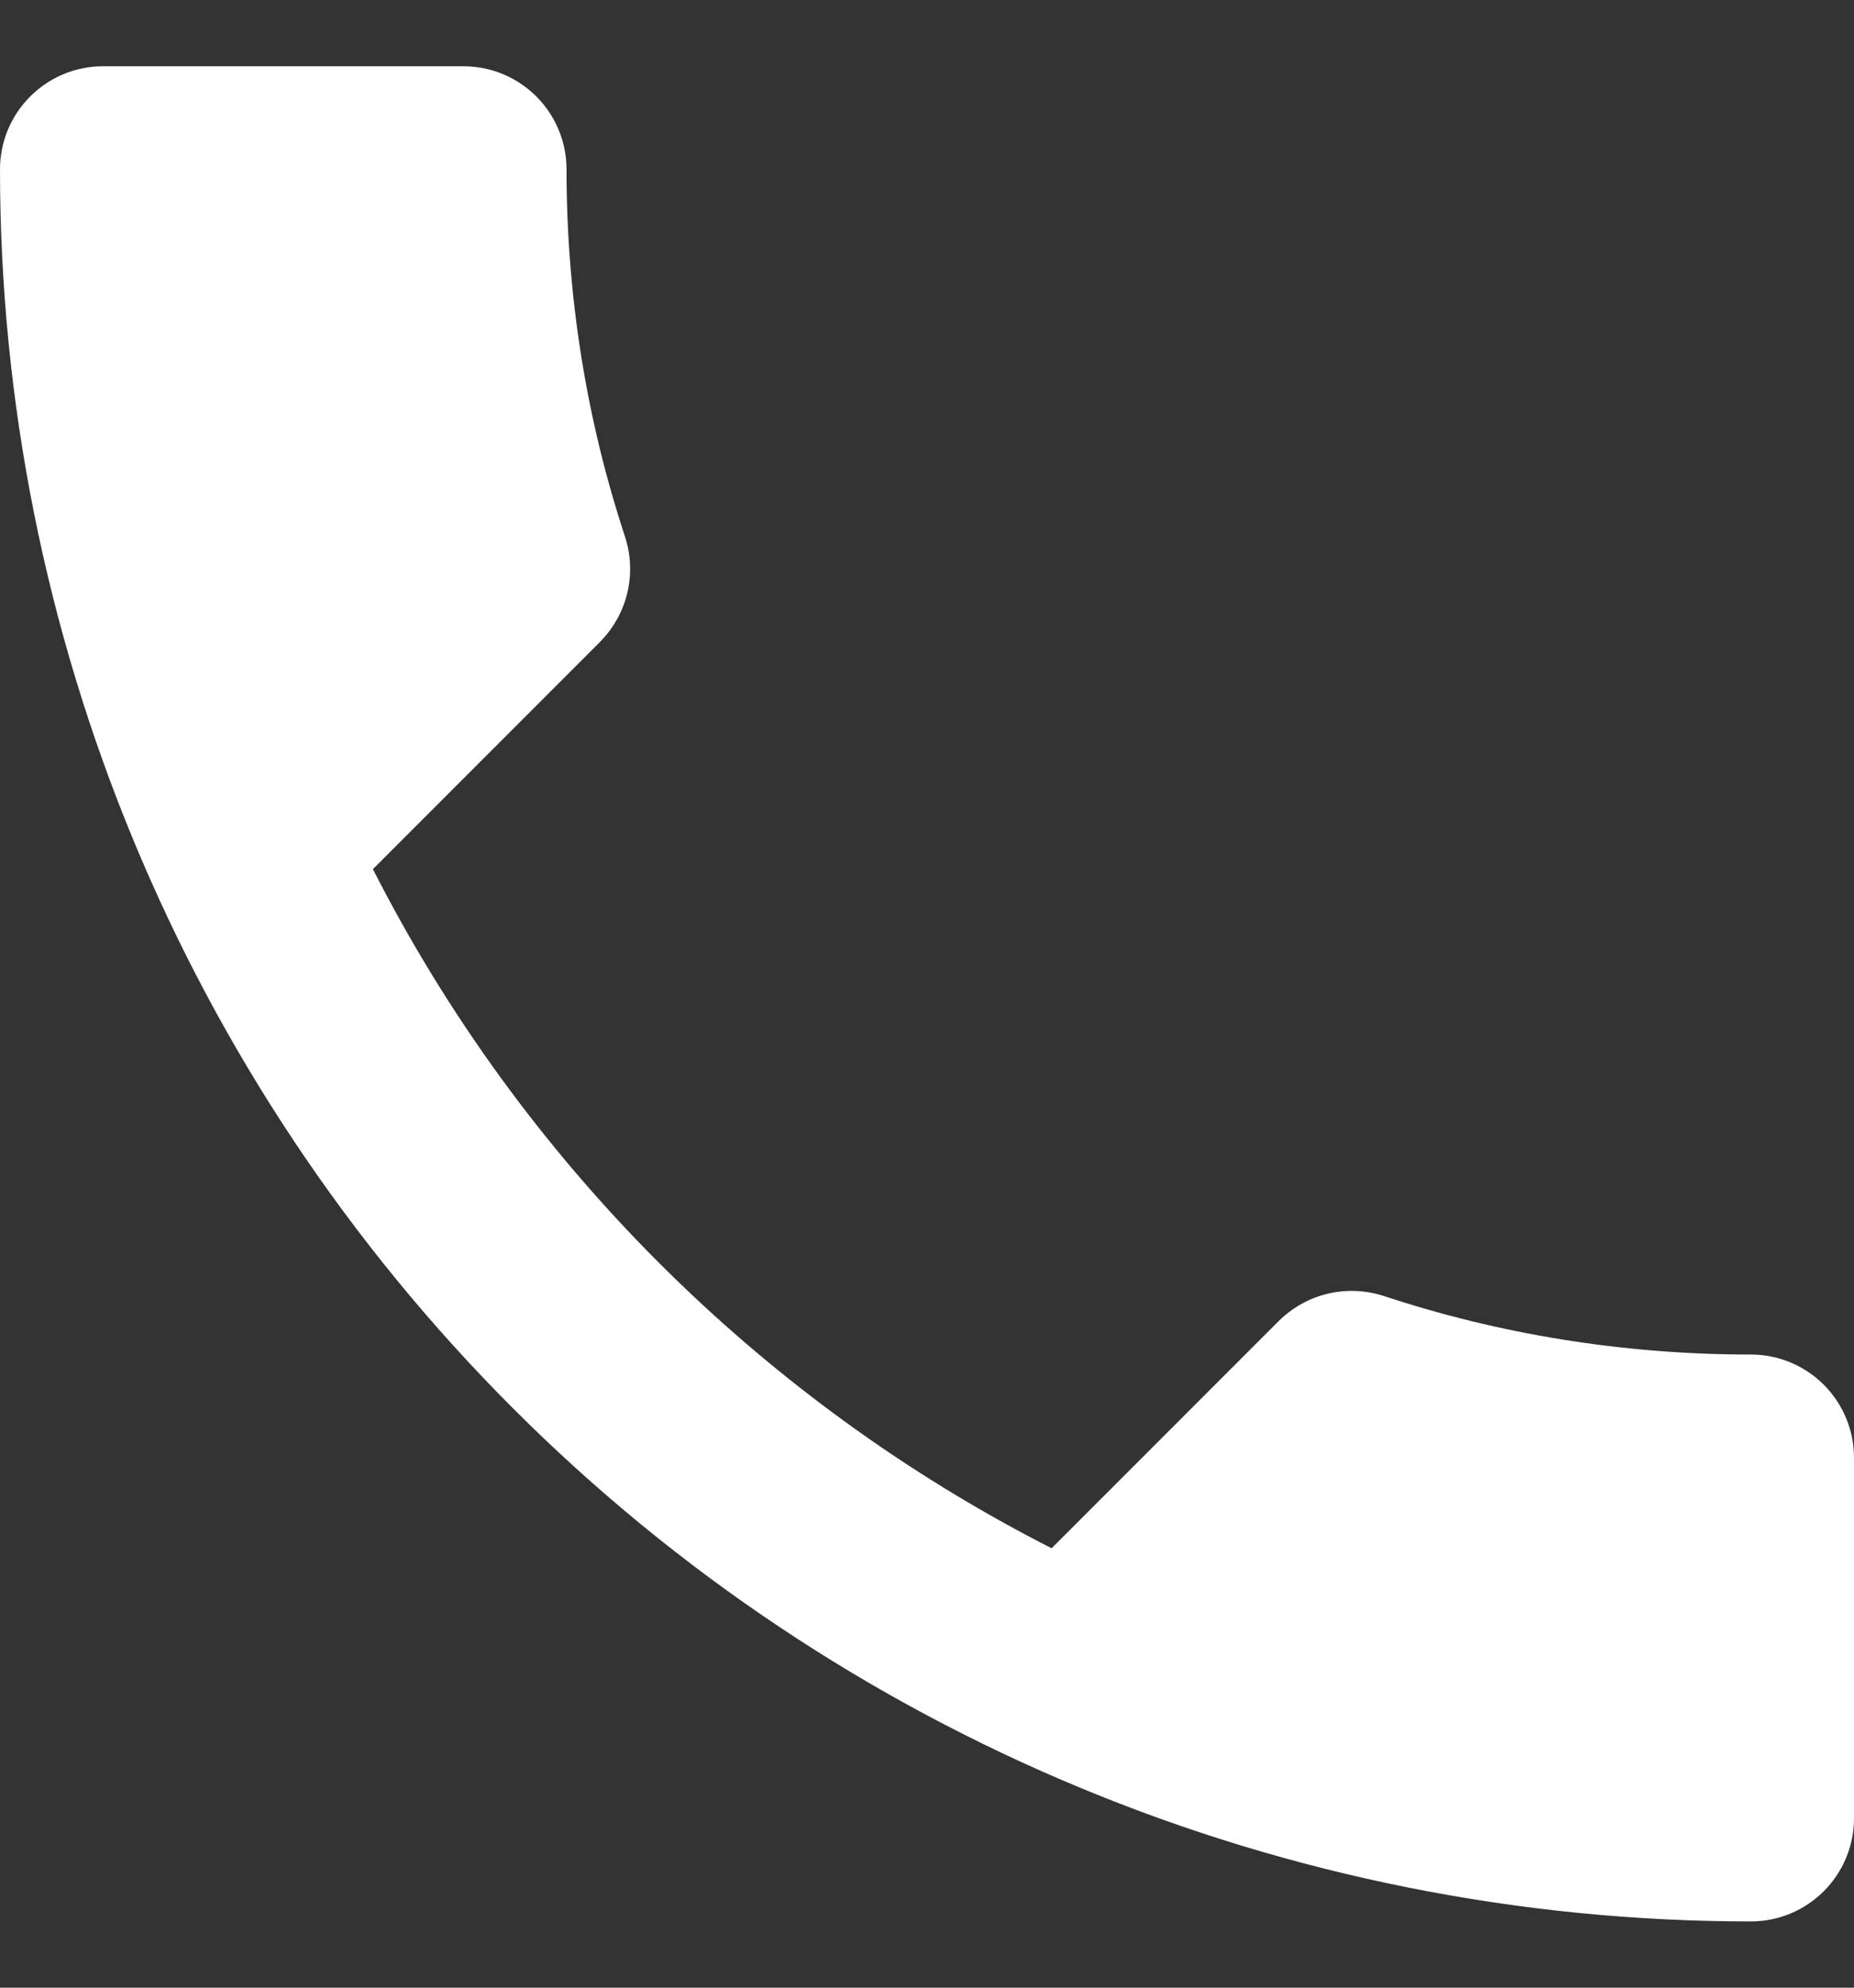 <svg width="14" height="15" viewBox="0 0 14 15" fill="none" xmlns="http://www.w3.org/2000/svg">
<rect x="0" y="0" width="14" height="15" fill="#333333" stroke="none"/>
<path d="M2.816 6.559C3.936 8.76 5.74 10.564 7.941 11.684L9.652 9.973C9.87 9.756 10.173 9.693 10.446 9.779C11.317 10.067 12.25 10.222 13.222 10.222C13.428 10.222 13.626 10.304 13.772 10.45C13.918 10.596 14 10.794 14 11V13.722C14 13.928 13.918 14.126 13.772 14.272C13.626 14.418 13.428 14.5 13.222 14.5C9.715 14.5 6.352 13.107 3.873 10.627C1.393 8.148 0 4.785 0 1.278C0 1.071 0.082 0.874 0.228 0.728C0.374 0.582 0.571 0.5 0.778 0.5H3.5C3.706 0.5 3.904 0.582 4.05 0.728C4.196 0.874 4.278 1.071 4.278 1.278C4.278 2.25 4.433 3.183 4.721 4.054C4.807 4.327 4.744 4.63 4.527 4.848L2.816 6.559Z" fill="white"/>
</svg>

